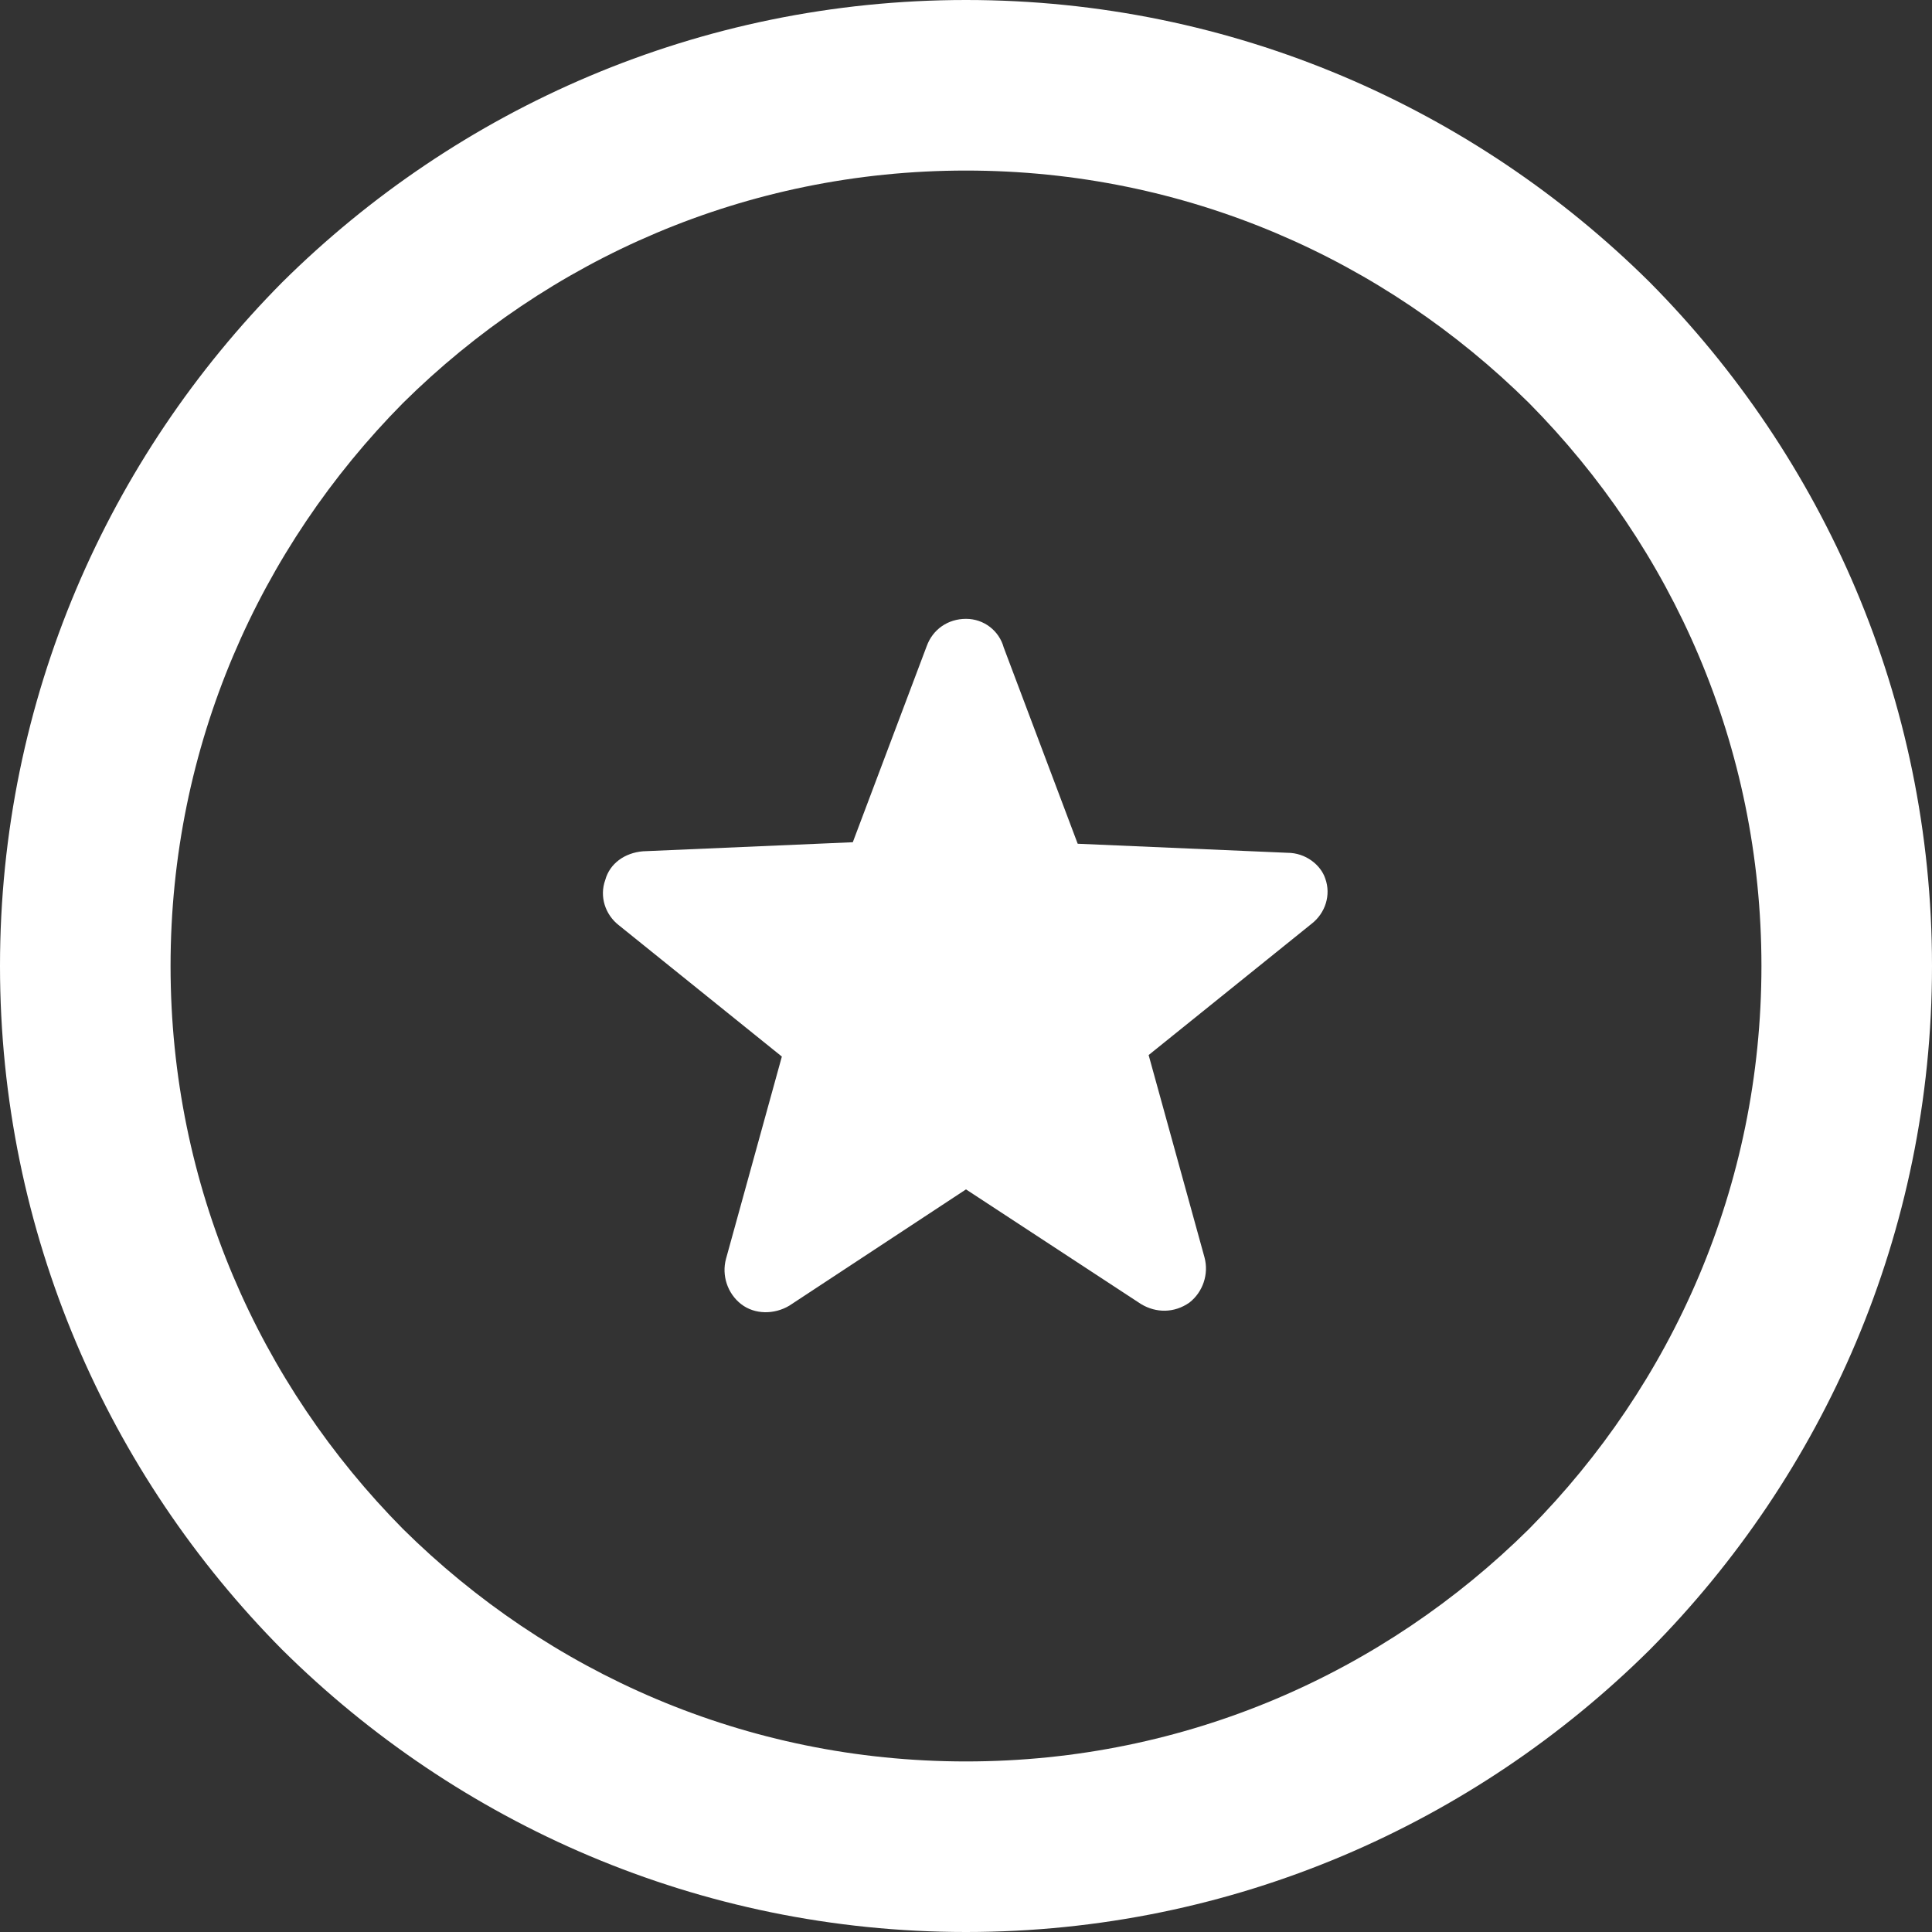 <?xml version="1.0" encoding="utf-8"?>
<!-- Generator: Adobe Illustrator 24.0.1, SVG Export Plug-In . SVG Version: 6.00 Build 0)  -->
<svg version="1.1" id="レイヤー_1" xmlns="http://www.w3.org/2000/svg" xmlns:xlink="http://www.w3.org/1999/xlink" x="0px"
	 y="0px" viewBox="0 0 128 128" style="enable-background:new 0 0 128 128;" xml:space="preserve">
<rect x="0" y="0" width="128" height="128" fill="#333333" stroke="none"/>
<style type="text/css">
	.st0{fill:#FFFFFF;}
</style>
<g>
	<path class="st0" d="M109.3,18.7C97.7,7.2,81.7,0,64,0C46.3,0,30.3,7.2,18.7,18.7C7.2,30.3,0,46.3,0,64c0,17.7,7.2,33.7,18.7,45.3
		C30.3,120.8,46.3,128,64,128c17.7,0,33.7-7.2,45.3-18.7C120.8,97.7,128,81.7,128,64C128,46.3,120.8,30.3,109.3,18.7z M101.3,101.3
		c-9.6,9.5-22.7,15.4-37.3,15.4c-14.6,0-27.7-5.9-37.3-15.4C17.2,91.7,11.3,78.6,11.3,64c0-14.6,5.9-27.7,15.4-37.3
		c9.6-9.5,22.7-15.4,37.3-15.4c14.6,0,27.7,5.9,37.3,15.4c9.5,9.6,15.4,22.7,15.4,37.3C116.7,78.6,110.8,91.7,101.3,101.3z"/>
	<path class="st0" d="M85.3,56.5l-13.9-0.6l-4.9-13C66.2,41.8,65.2,41,64,41c-1.2,0-2.2,0.7-2.6,1.8l-4.9,13l-13.9,0.6
		c-1.2,0.1-2.2,0.8-2.5,1.9c-0.4,1.1,0,2.3,0.9,3l10.8,8.7l-3.7,13.4c-0.3,1.1,0.1,2.3,1,3c0.9,0.7,2.2,0.7,3.2,0.1L64,78.8
		l11.6,7.6c1,0.6,2.2,0.6,3.2-0.1c0.9-0.7,1.3-1.9,1-3l-3.7-13.4l10.8-8.7c0.9-0.7,1.3-1.9,0.9-3C87.5,57.3,86.5,56.5,85.3,56.5z"/>
</g>
</svg>
